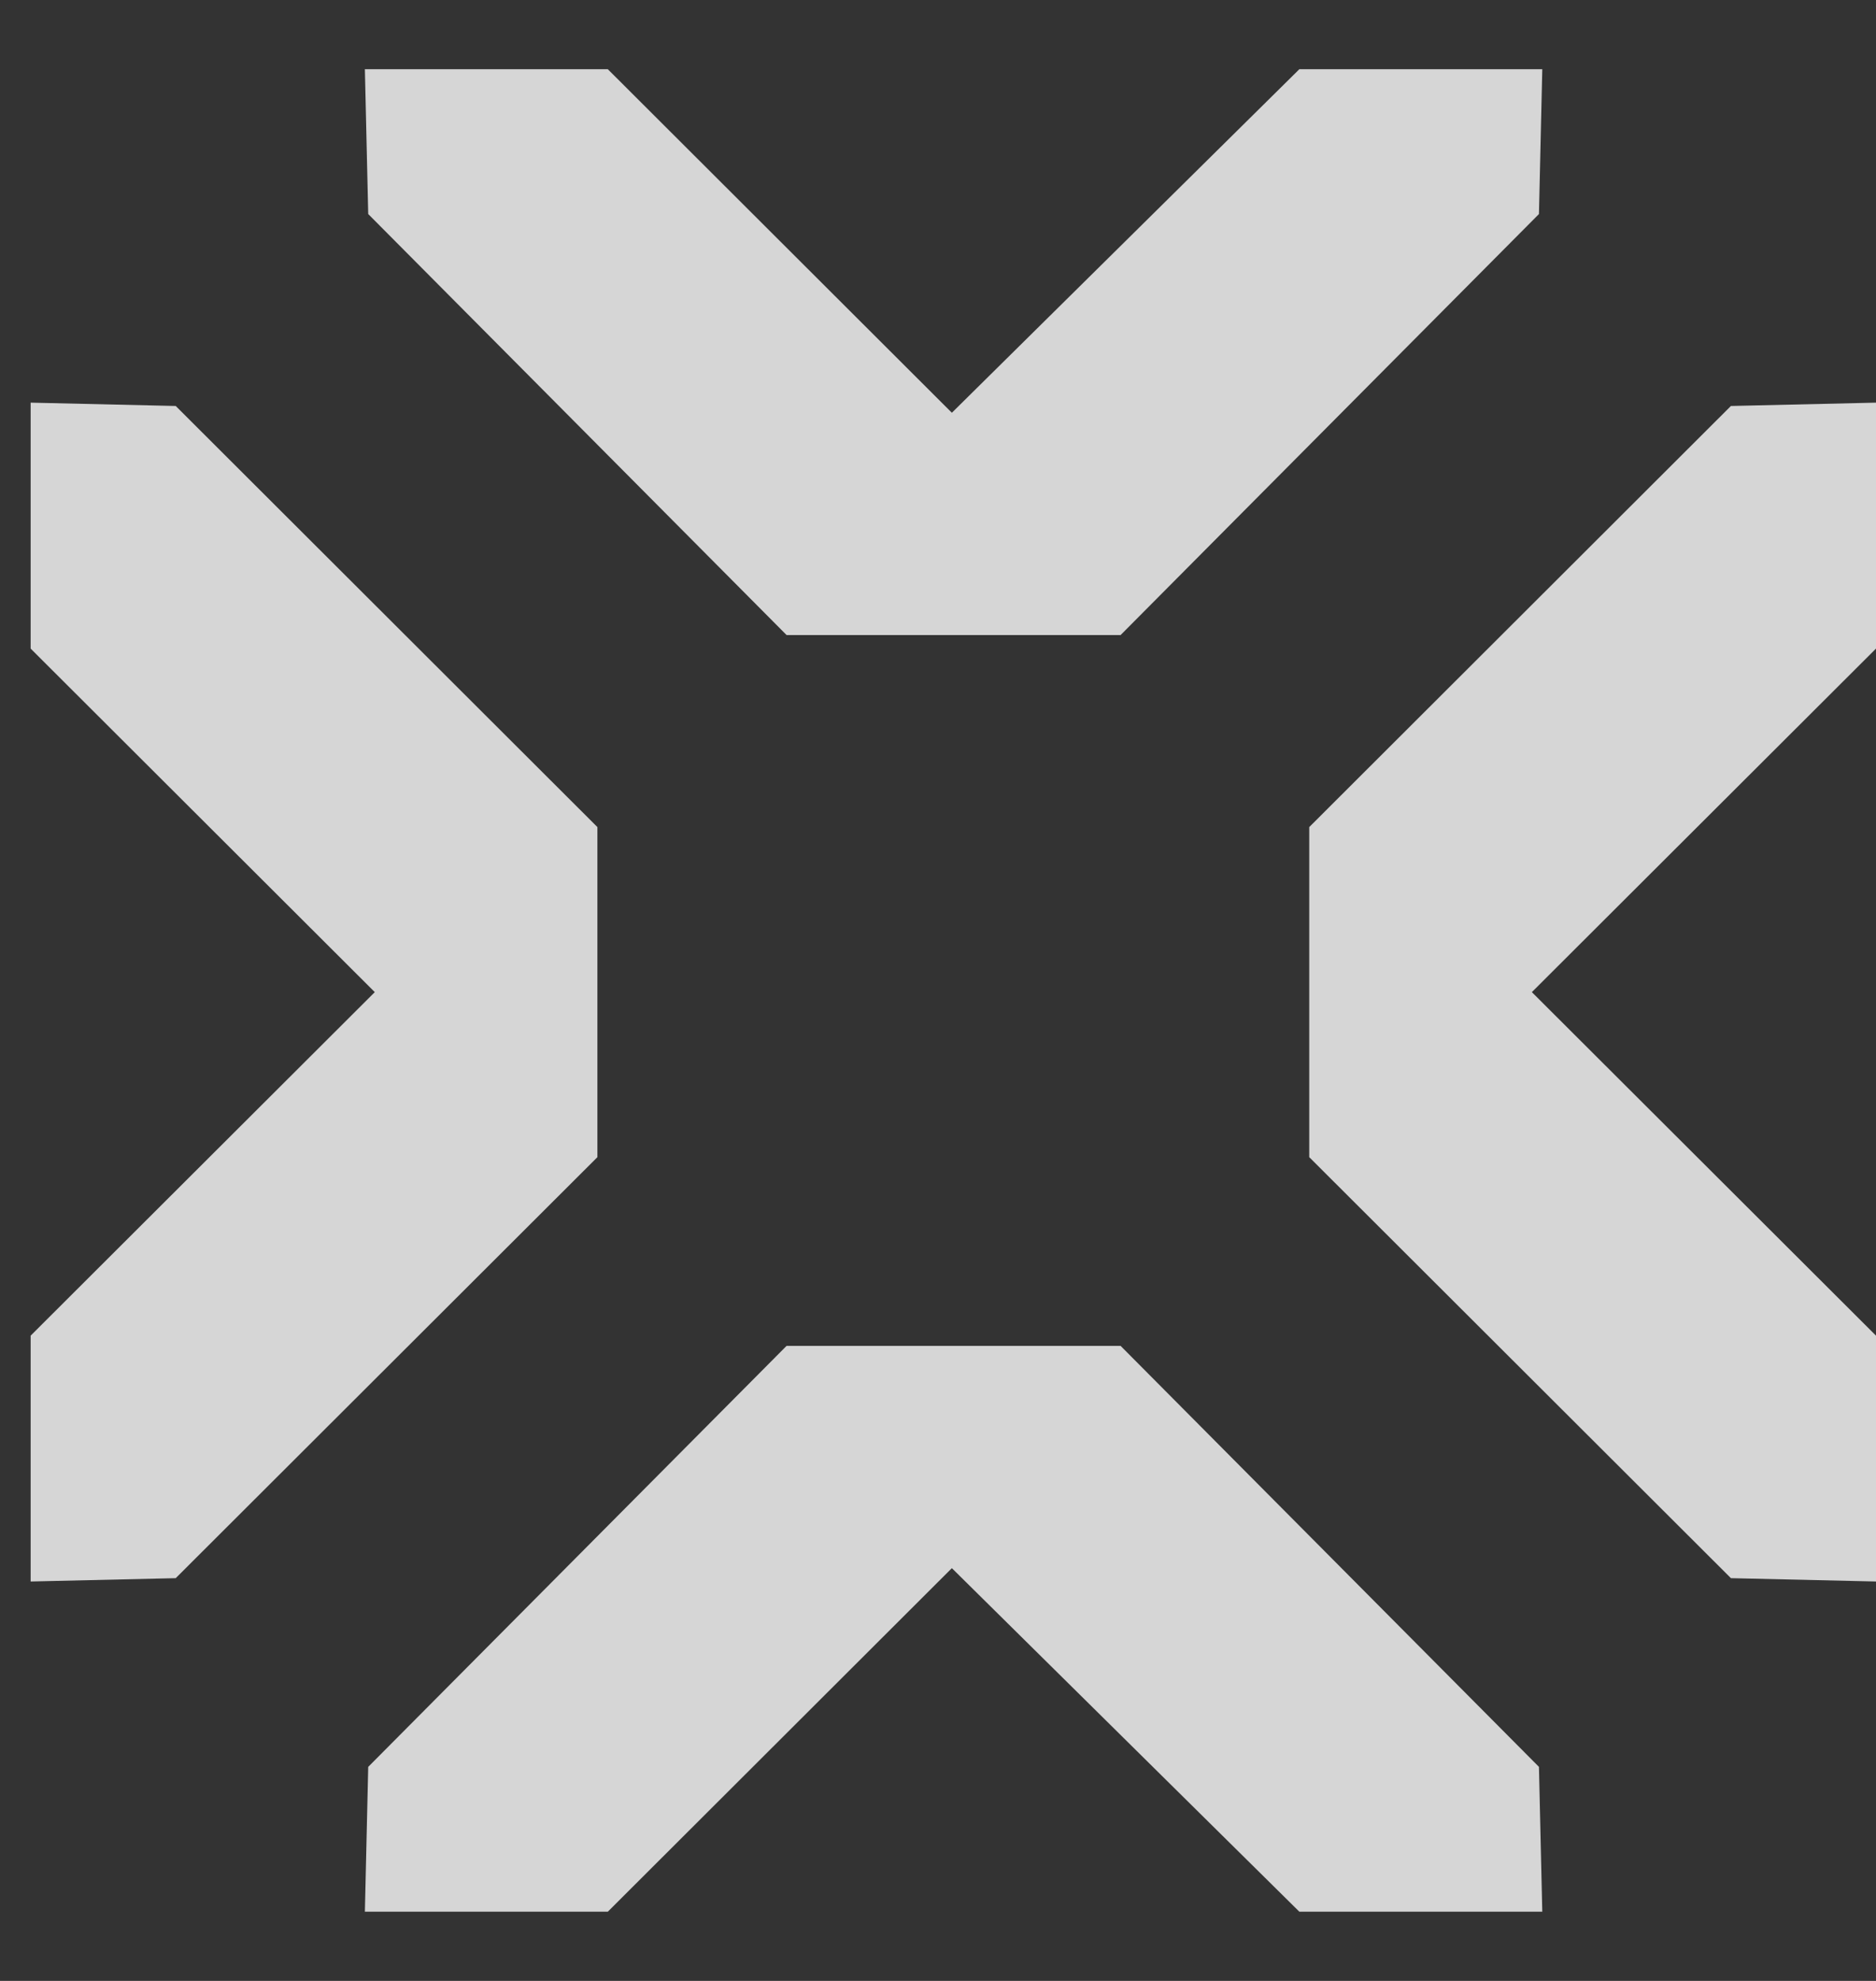 <?xml version="1.0" encoding="UTF-8"?> <svg xmlns="http://www.w3.org/2000/svg" width="18" height="19" viewBox="0 0 18 19" fill="none"><rect x="0" y="0" width="18" height="19" fill="#333333" stroke="none"/><path d="M1.686 3.894L0.294 3.862V6.221L3.596 9.516L0.294 12.811V15.169L1.686 15.137L5.732 11.099V9.516V7.933L1.686 3.894Z" fill="white" fill-opacity="0.8"></path><path d="M16.608 15.137L18 15.169V12.811L14.698 9.516L18 6.221V3.862L16.608 3.894L12.562 7.933V9.516V11.099L16.608 15.137Z" fill="white" fill-opacity="0.8"></path><path d="M14.766 2.053L14.798 0.664H12.467L9.133 3.959L5.832 0.664H3.501L3.533 2.053L7.547 6.091H9.133H10.752L14.766 2.053Z" fill="white" fill-opacity="0.8"></path><path d="M3.533 16.947L3.501 18.336H5.832L9.133 15.041L12.467 18.336H14.798L14.766 16.947L10.752 12.909H9.133H7.547L3.533 16.947Z" fill="white" fill-opacity="0.8"></path></svg> 